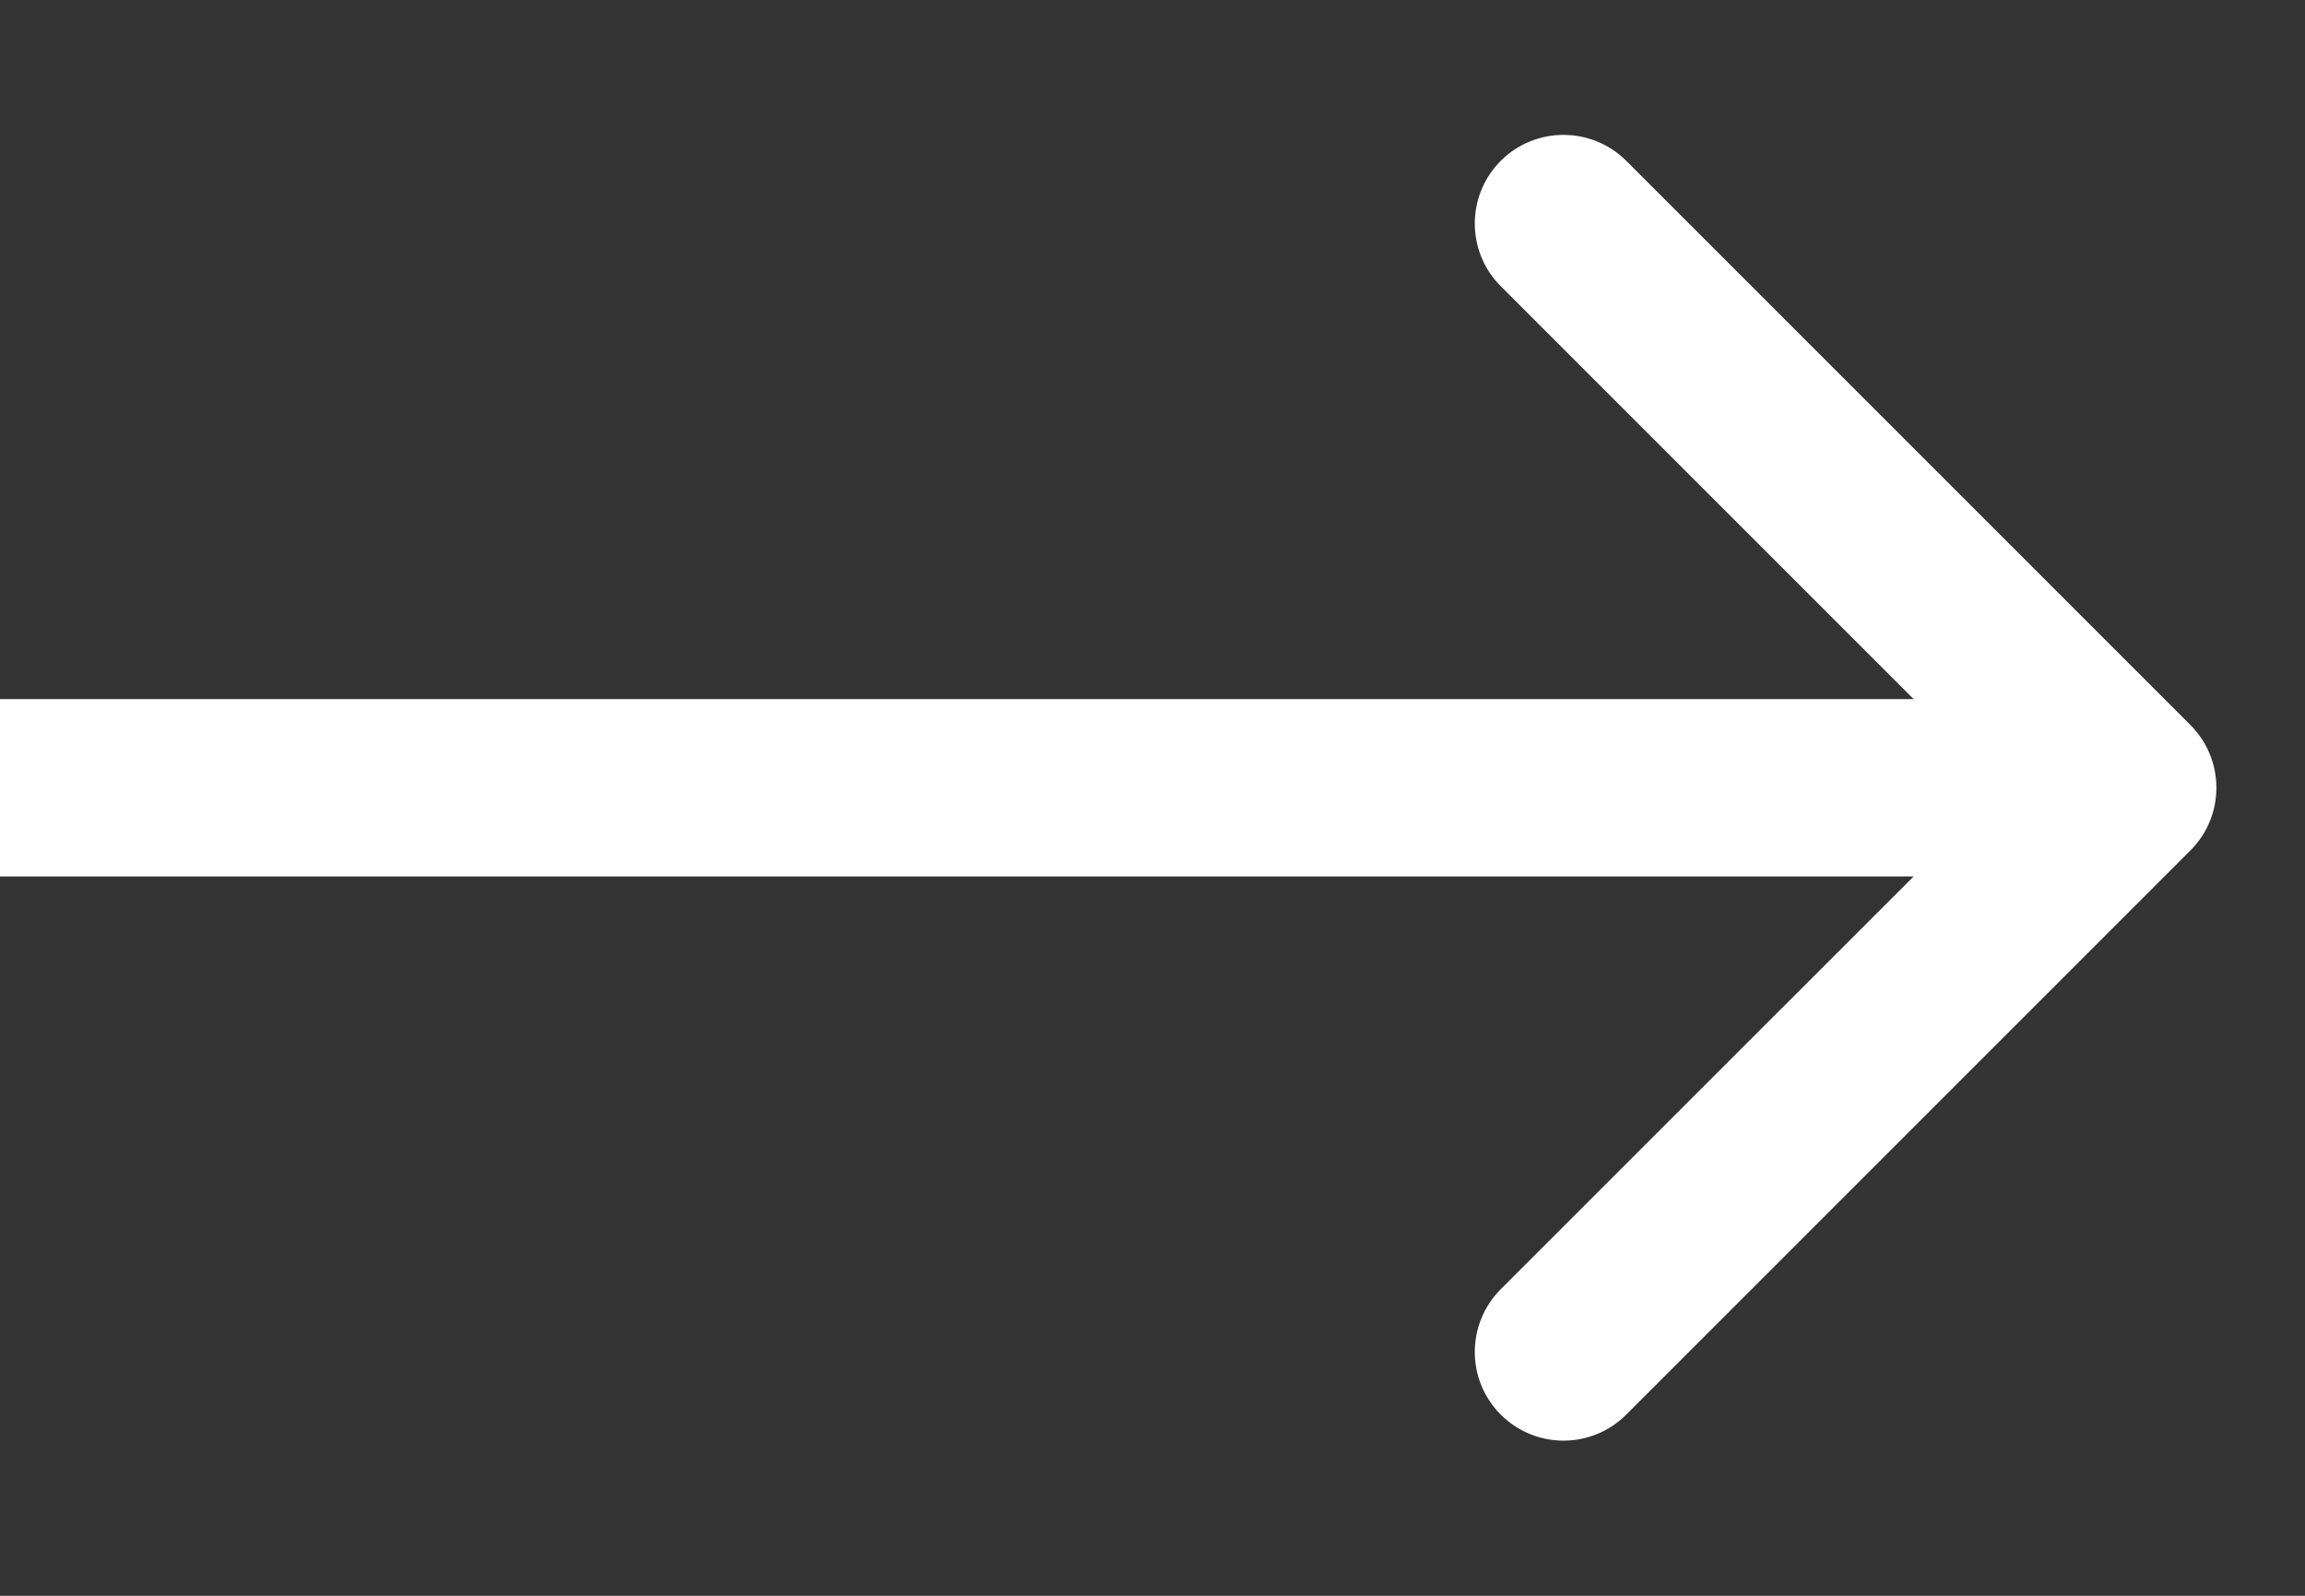 <svg width="13" height="9" viewBox="0 0 13 9" fill="none" xmlns="http://www.w3.org/2000/svg">
<rect x="0" y="0" width="13" height="9" fill="#333333" stroke="none"/>
<path d="M12.354 4.796C12.549 4.601 12.549 4.285 12.354 4.089L9.172 0.907C8.976 0.712 8.66 0.712 8.464 0.907C8.269 1.103 8.269 1.419 8.464 1.614L11.293 4.443L8.464 7.271C8.269 7.467 8.269 7.783 8.464 7.978C8.66 8.174 8.976 8.174 9.172 7.978L12.354 4.796ZM0 4.943L12 4.943V3.943L0 3.943L0 4.943Z" fill="white"/>
</svg>
